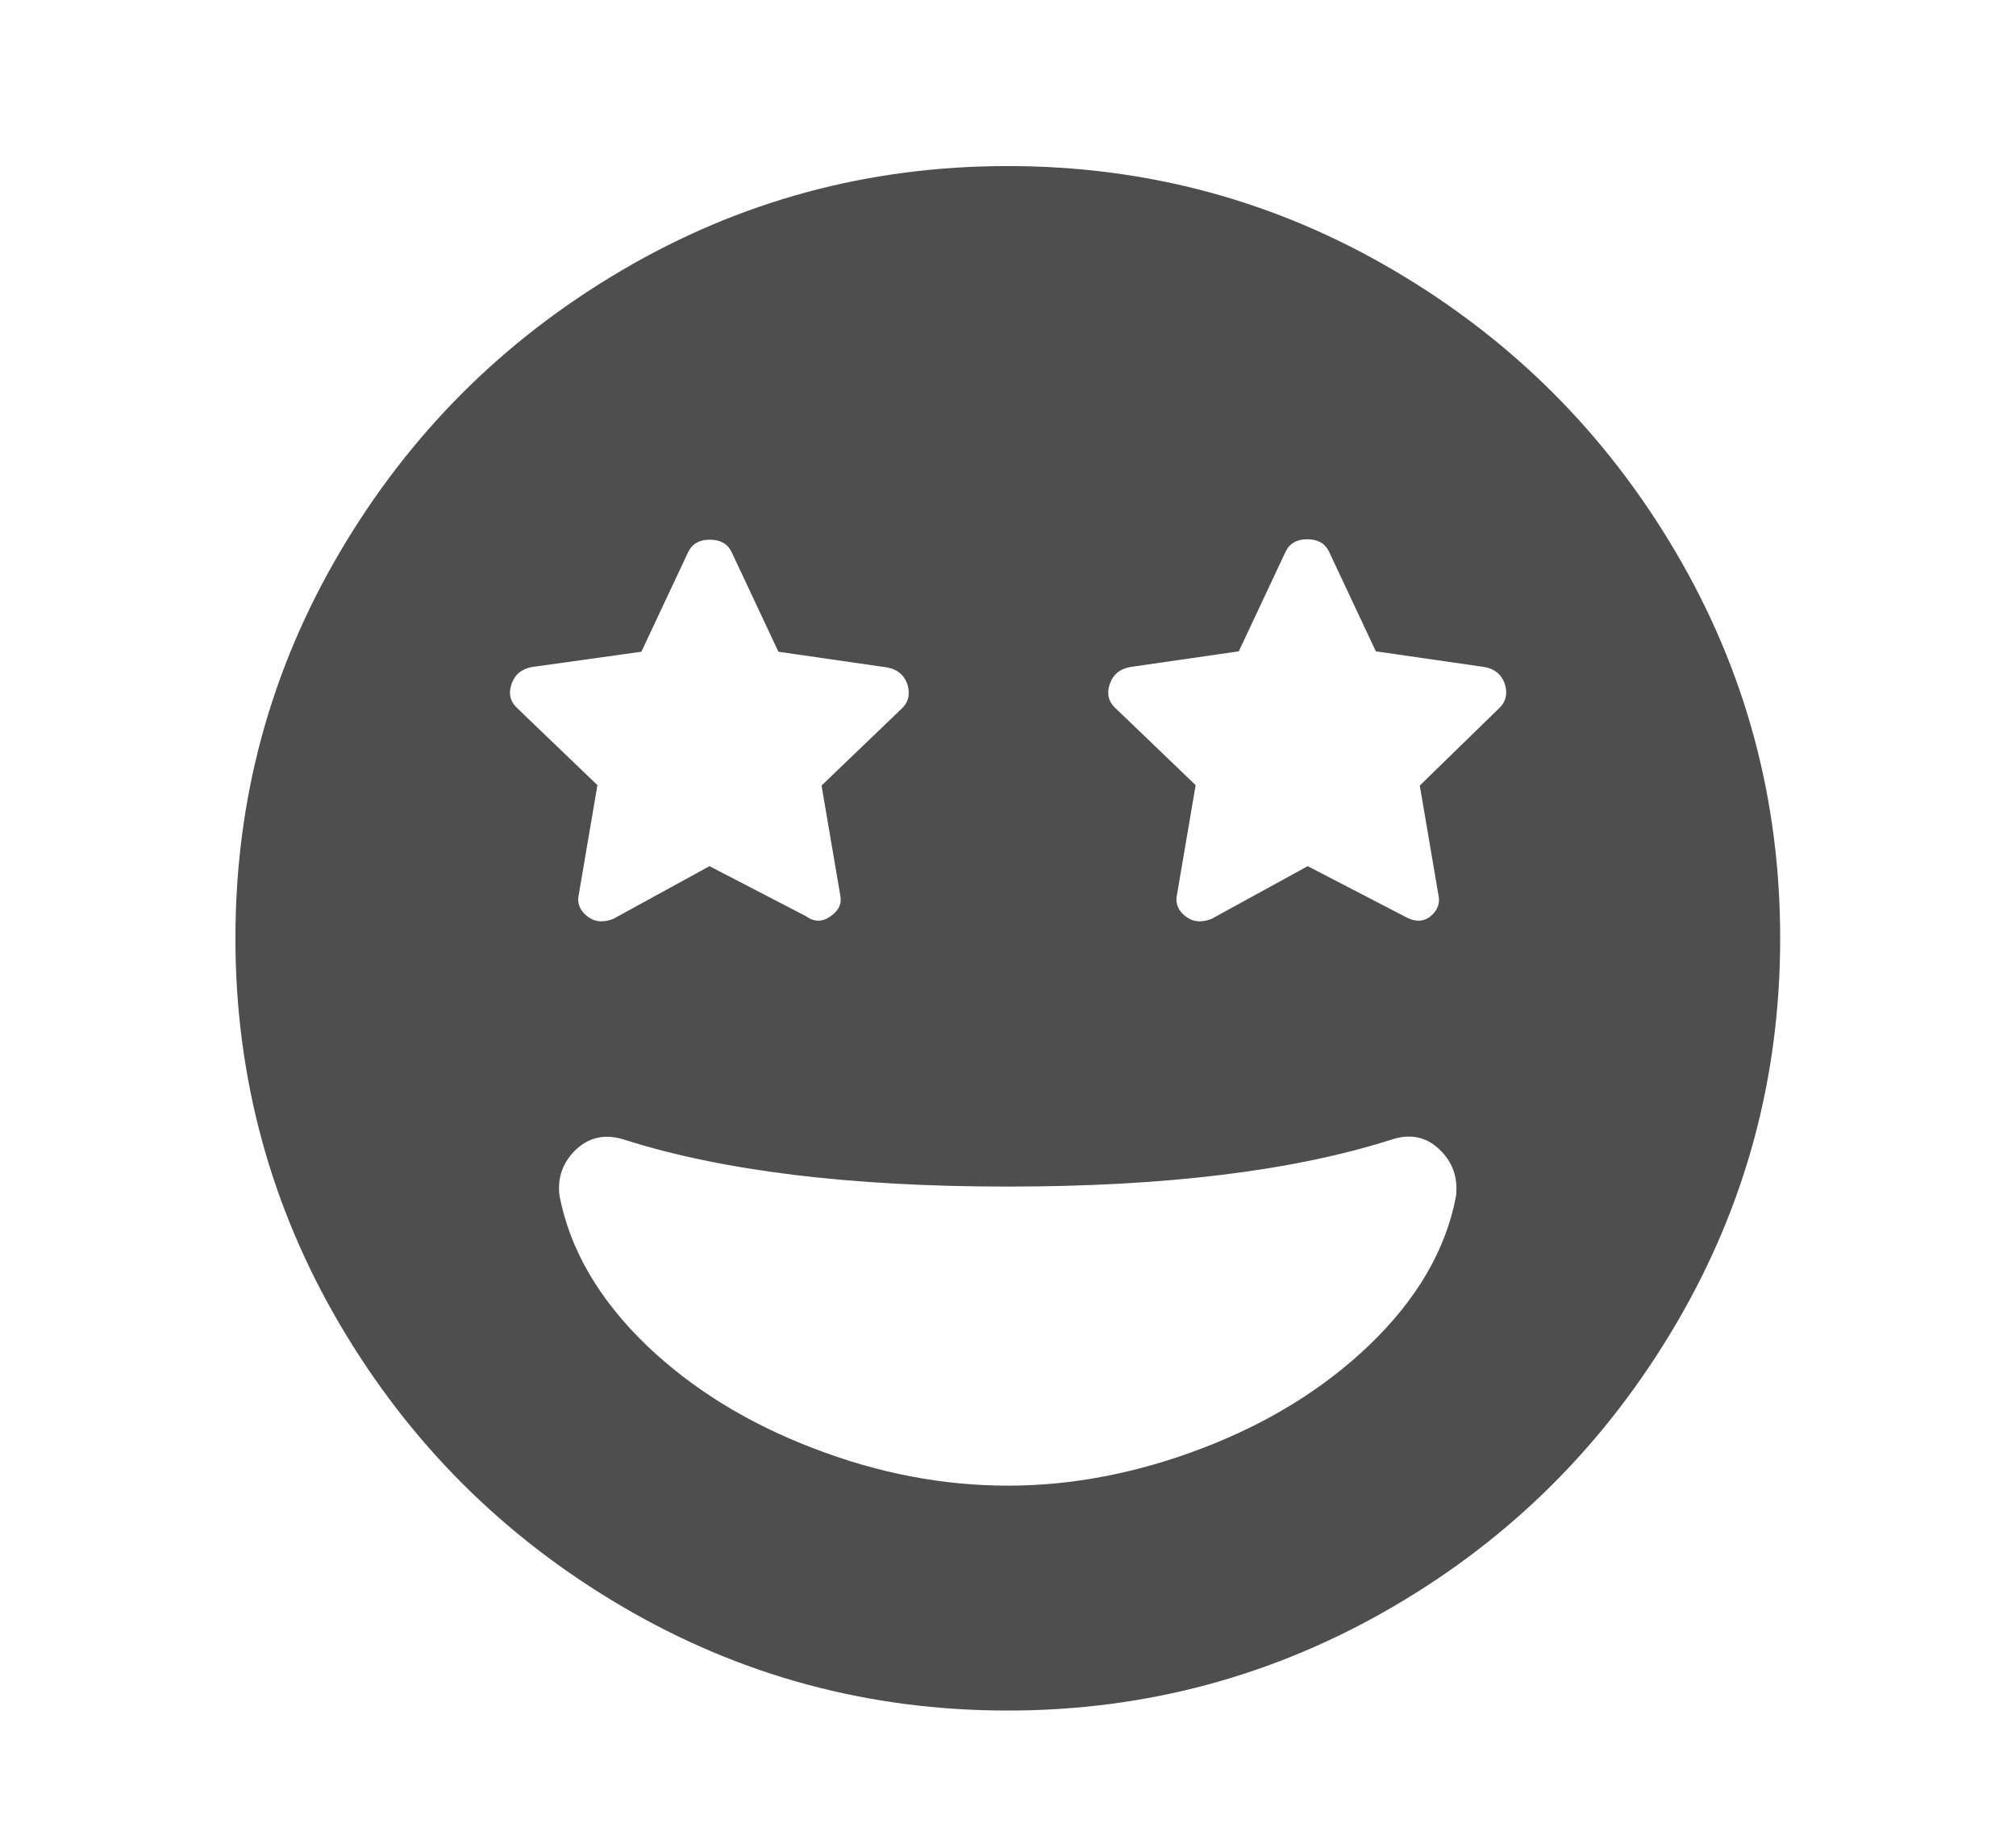 <?xml version="1.0" encoding="utf-8"?>
<!-- Generator: Adobe Illustrator 23.0.1, SVG Export Plug-In . SVG Version: 6.00 Build 0)  -->
<svg version="1.1" id="Ebene_1" xmlns="http://www.w3.org/2000/svg" xmlns:xlink="http://www.w3.org/1999/xlink" x="0px" y="0px"
	 viewBox="0 0 500.1 453.3" style="enable-background:new 0 0 500.1 453.3;" xml:space="preserve">
<style type="text/css">
	.st0{enable-background:new    ;}
	.st1{fill:#4E4E4E;}
</style>
<g id="grin-stars" class="st0">
	<path class="st1" d="M250,41.2c34.5,0,66.4,8.6,95.8,25.9s52.6,40.5,69.9,69.9s25.9,61.3,25.9,95.8s-8.6,66.4-25.9,95.8
		c-17.3,29.4-40.5,52.7-69.9,69.9c-29.4,17.2-61.3,25.9-95.8,25.9c-34.5,0-66.4-8.6-95.8-25.9c-29.4-17.3-52.6-40.5-69.9-69.9
		c-17.2-29.3-25.9-61.3-25.9-95.8s8.6-66.4,25.9-95.8s40.5-52.6,69.9-69.9S215.5,41.2,250,41.2z M131.9,165.5
		c-2.6,0.5-4.2,1.9-5,4.2c-0.8,2.3-0.4,4.2,1.2,5.8l20.1,19.3l-4.6,27c-0.5,2.1,0.1,3.9,1.9,5.4c1.8,1.5,4,1.8,6.6,0.8l23.9-13.1
		l23.9,12.4c2.1,1.5,4.1,1.5,6.2,0c2.1-1.5,2.8-3.3,2.3-5.4l-4.6-27l20.1-19.3c1.5-1.5,1.9-3.5,1.2-5.8c-0.8-2.3-2.4-3.7-5-4.2
		l-27-3.9l-11.6-24.7c-1-2.1-2.8-3.1-5.4-3.1c-2.6,0-4.4,1-5.4,3.1l-11.6,24.7L131.9,165.5z M250,368.6c16,0,32.1-3.1,48.3-9.3
		c16.2-6.2,30-14.7,41.3-25.5c11.8-11.3,19.1-23.7,21.6-37.1c0.5-4.6-0.9-8.5-4.2-11.6c-3.3-3.1-7.3-3.9-12-2.3
		c-24.2,7.7-55.9,11.6-95,11.6s-70.8-3.9-95-11.6c-4.6-1.5-8.6-0.8-12,2.3c-3.3,3.1-4.8,7-4.2,11.6c2.6,13.4,9.8,25.7,21.6,37.1
		c11.3,10.8,25.1,19.3,41.3,25.5C218,365.6,234.1,368.6,250,368.6z M372.1,175.5c1.5-1.5,1.9-3.5,1.2-5.8c-0.8-2.3-2.4-3.7-5-4.2
		l-27-3.9l-11.6-24.7c-1-2.1-2.8-3.1-5.4-3.1s-4.4,1-5.4,3.1l-11.6,24.7l-27,3.9c-2.6,0.5-4.2,1.9-5,4.2c-0.8,2.3-0.4,4.2,1.2,5.8
		l20.1,19.3l-4.6,27c-0.5,2.1,0.1,3.9,1.9,5.4c1.8,1.5,4,1.8,6.6,0.8l23.9-13.1l23.9,12.4c2.6,1.5,4.8,1.5,6.6,0
		c1.8-1.5,2.4-3.3,1.9-5.4l-4.6-27L372.1,175.5z"/>
</g>
</svg>
